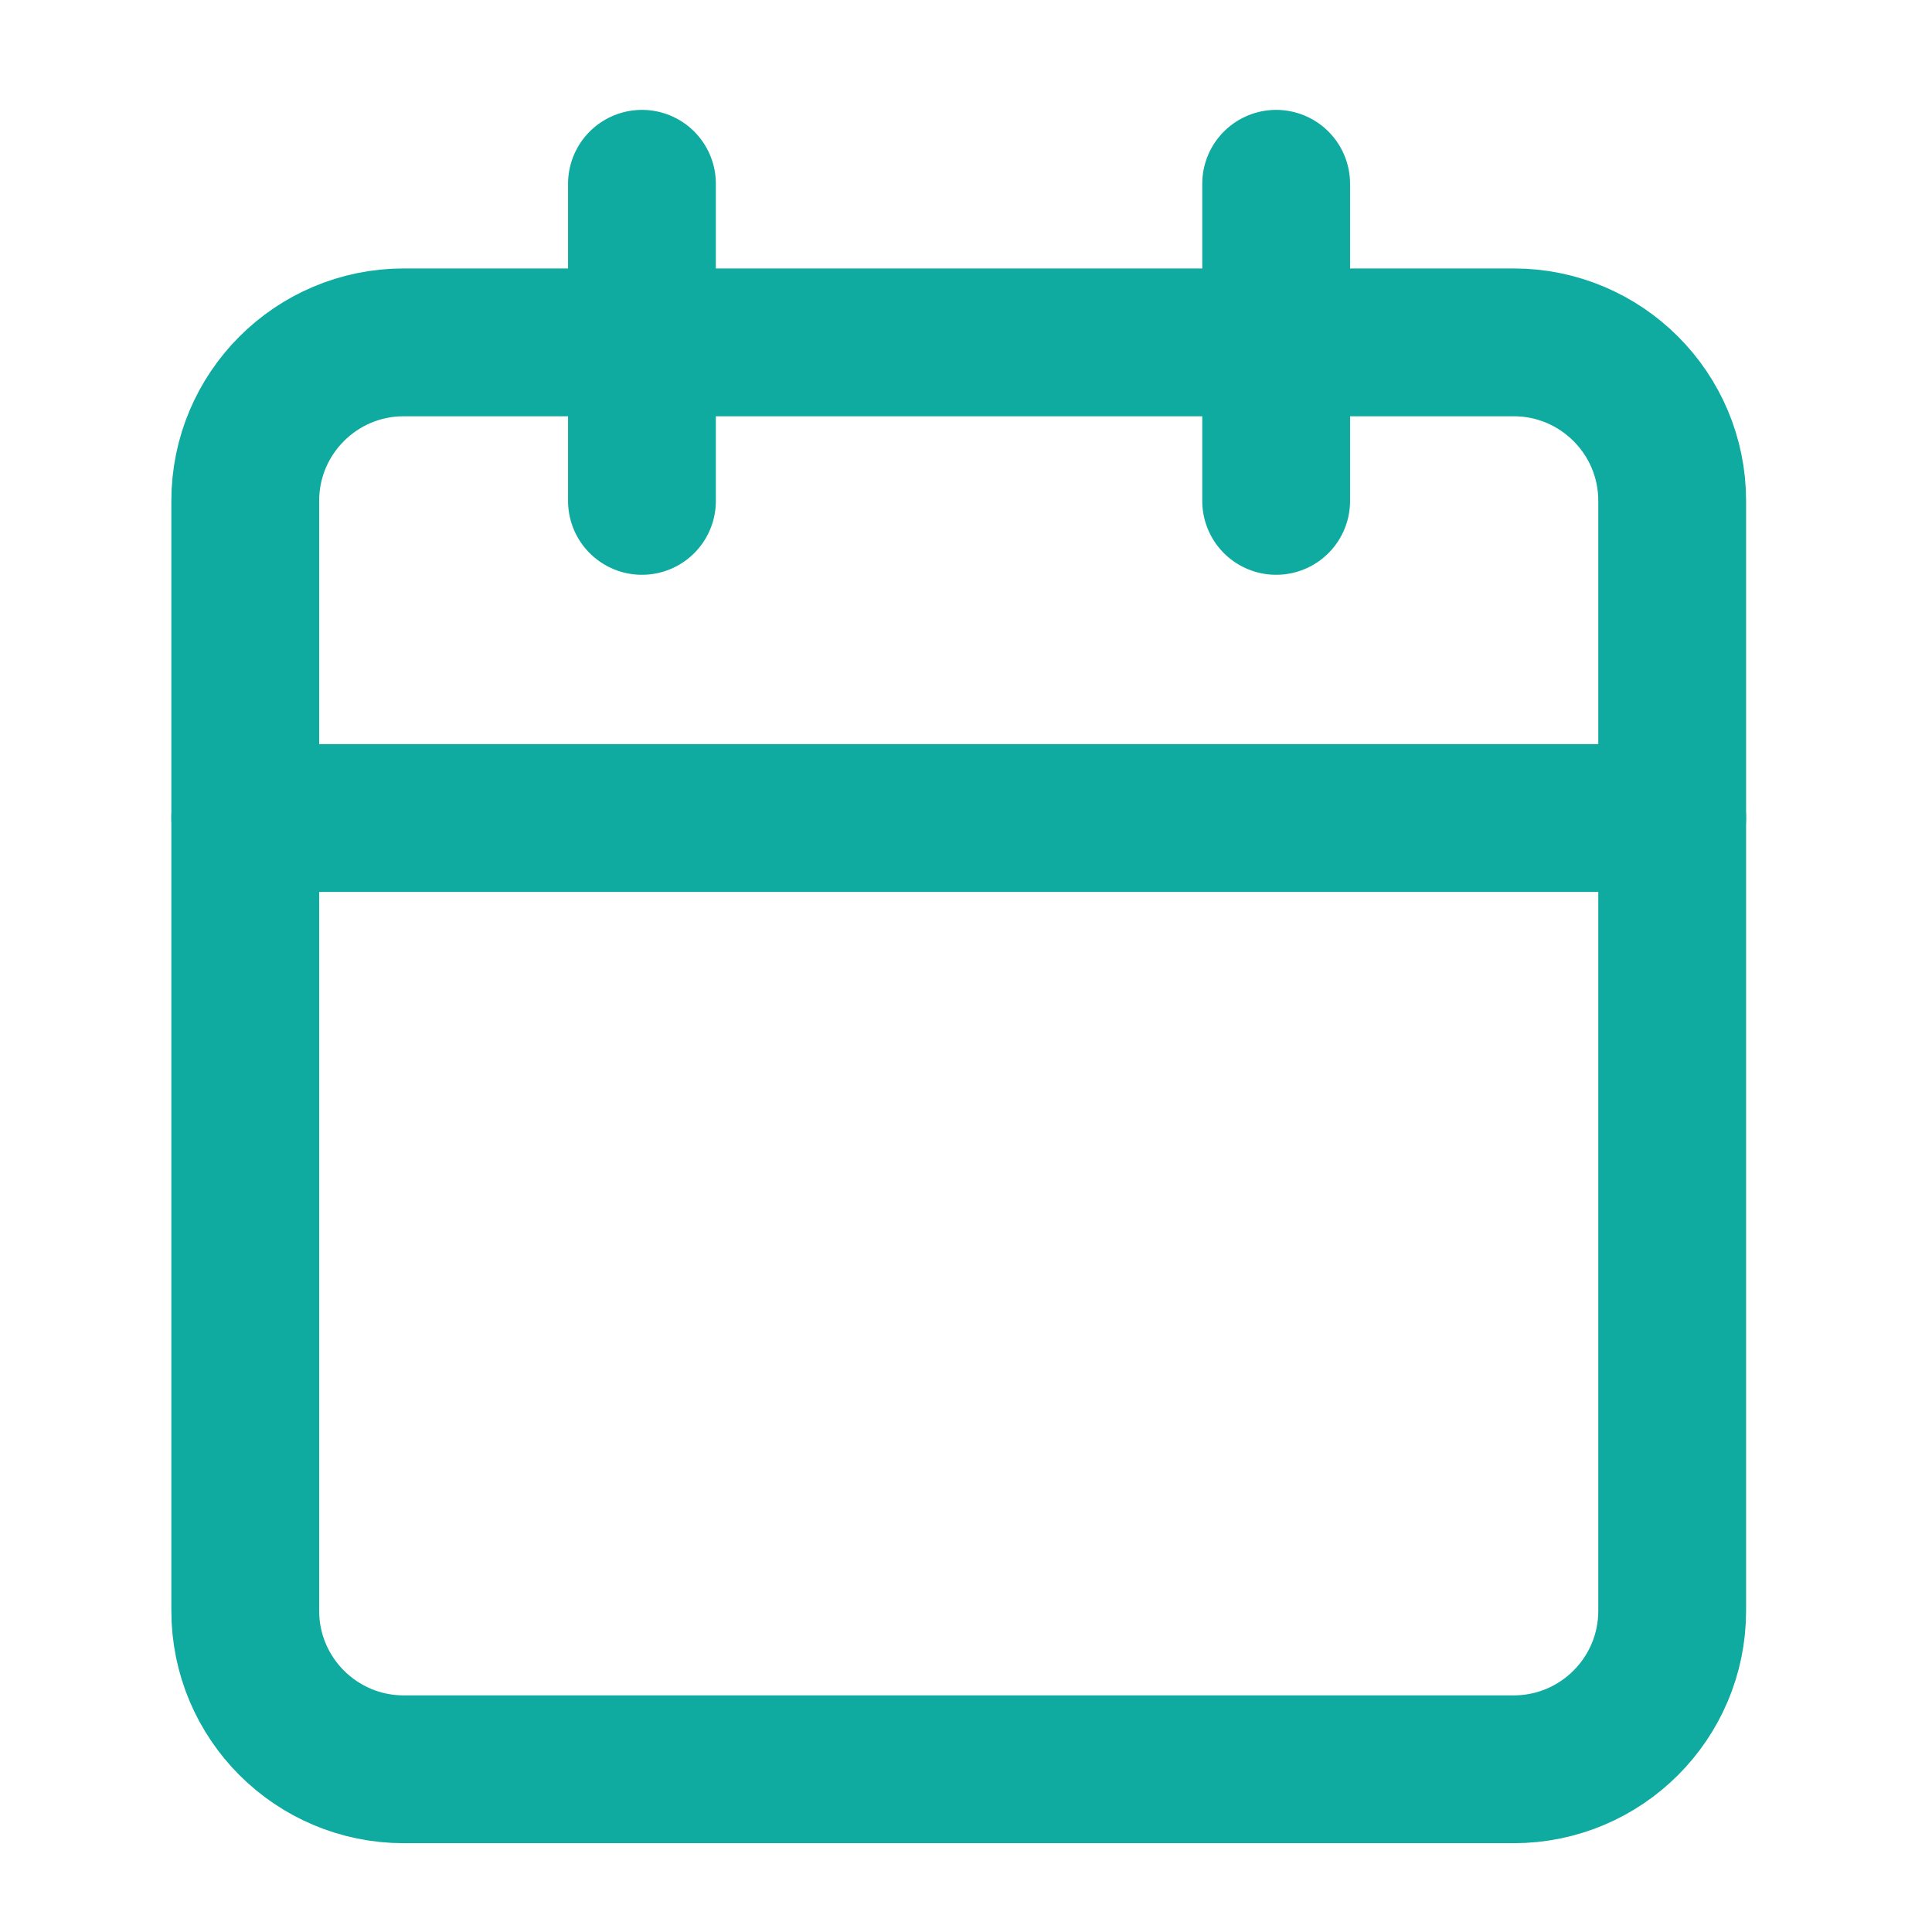 <svg width="69" height="69" viewBox="0 0 69 69" fill="none" xmlns="http://www.w3.org/2000/svg">
<mask id="mask0_267_1253" style="mask-type:luminance" maskUnits="userSpaceOnUse" x="0" y="0" width="69" height="69">
<path d="M68.227 0.901H0.277V68.851H68.227V0.901Z" fill="white"/>
</mask>
<g mask="url(#mask0_267_1253)">
<path d="M54.059 12.227H14.421C11.294 12.227 8.759 14.762 8.759 17.889V57.527C8.759 60.654 11.294 63.189 14.421 63.189H54.059C57.186 63.189 59.721 60.654 59.721 57.527V17.889C59.721 14.762 57.186 12.227 54.059 12.227Z" stroke="#0FAAA0" stroke-width="5.279" stroke-linecap="round" stroke-linejoin="round"/>
<path d="M45.577 6.564V17.889" stroke="#0FAAA0" stroke-width="5.279" stroke-linecap="round" stroke-linejoin="round"/>
<path d="M22.927 6.564V17.889" stroke="#0FAAA0" stroke-width="5.279" stroke-linecap="round" stroke-linejoin="round"/>
<path d="M8.759 29.214H59.721" stroke="#0FAAA0" stroke-width="5.279" stroke-linecap="round" stroke-linejoin="round"/>
</g>
</svg>
